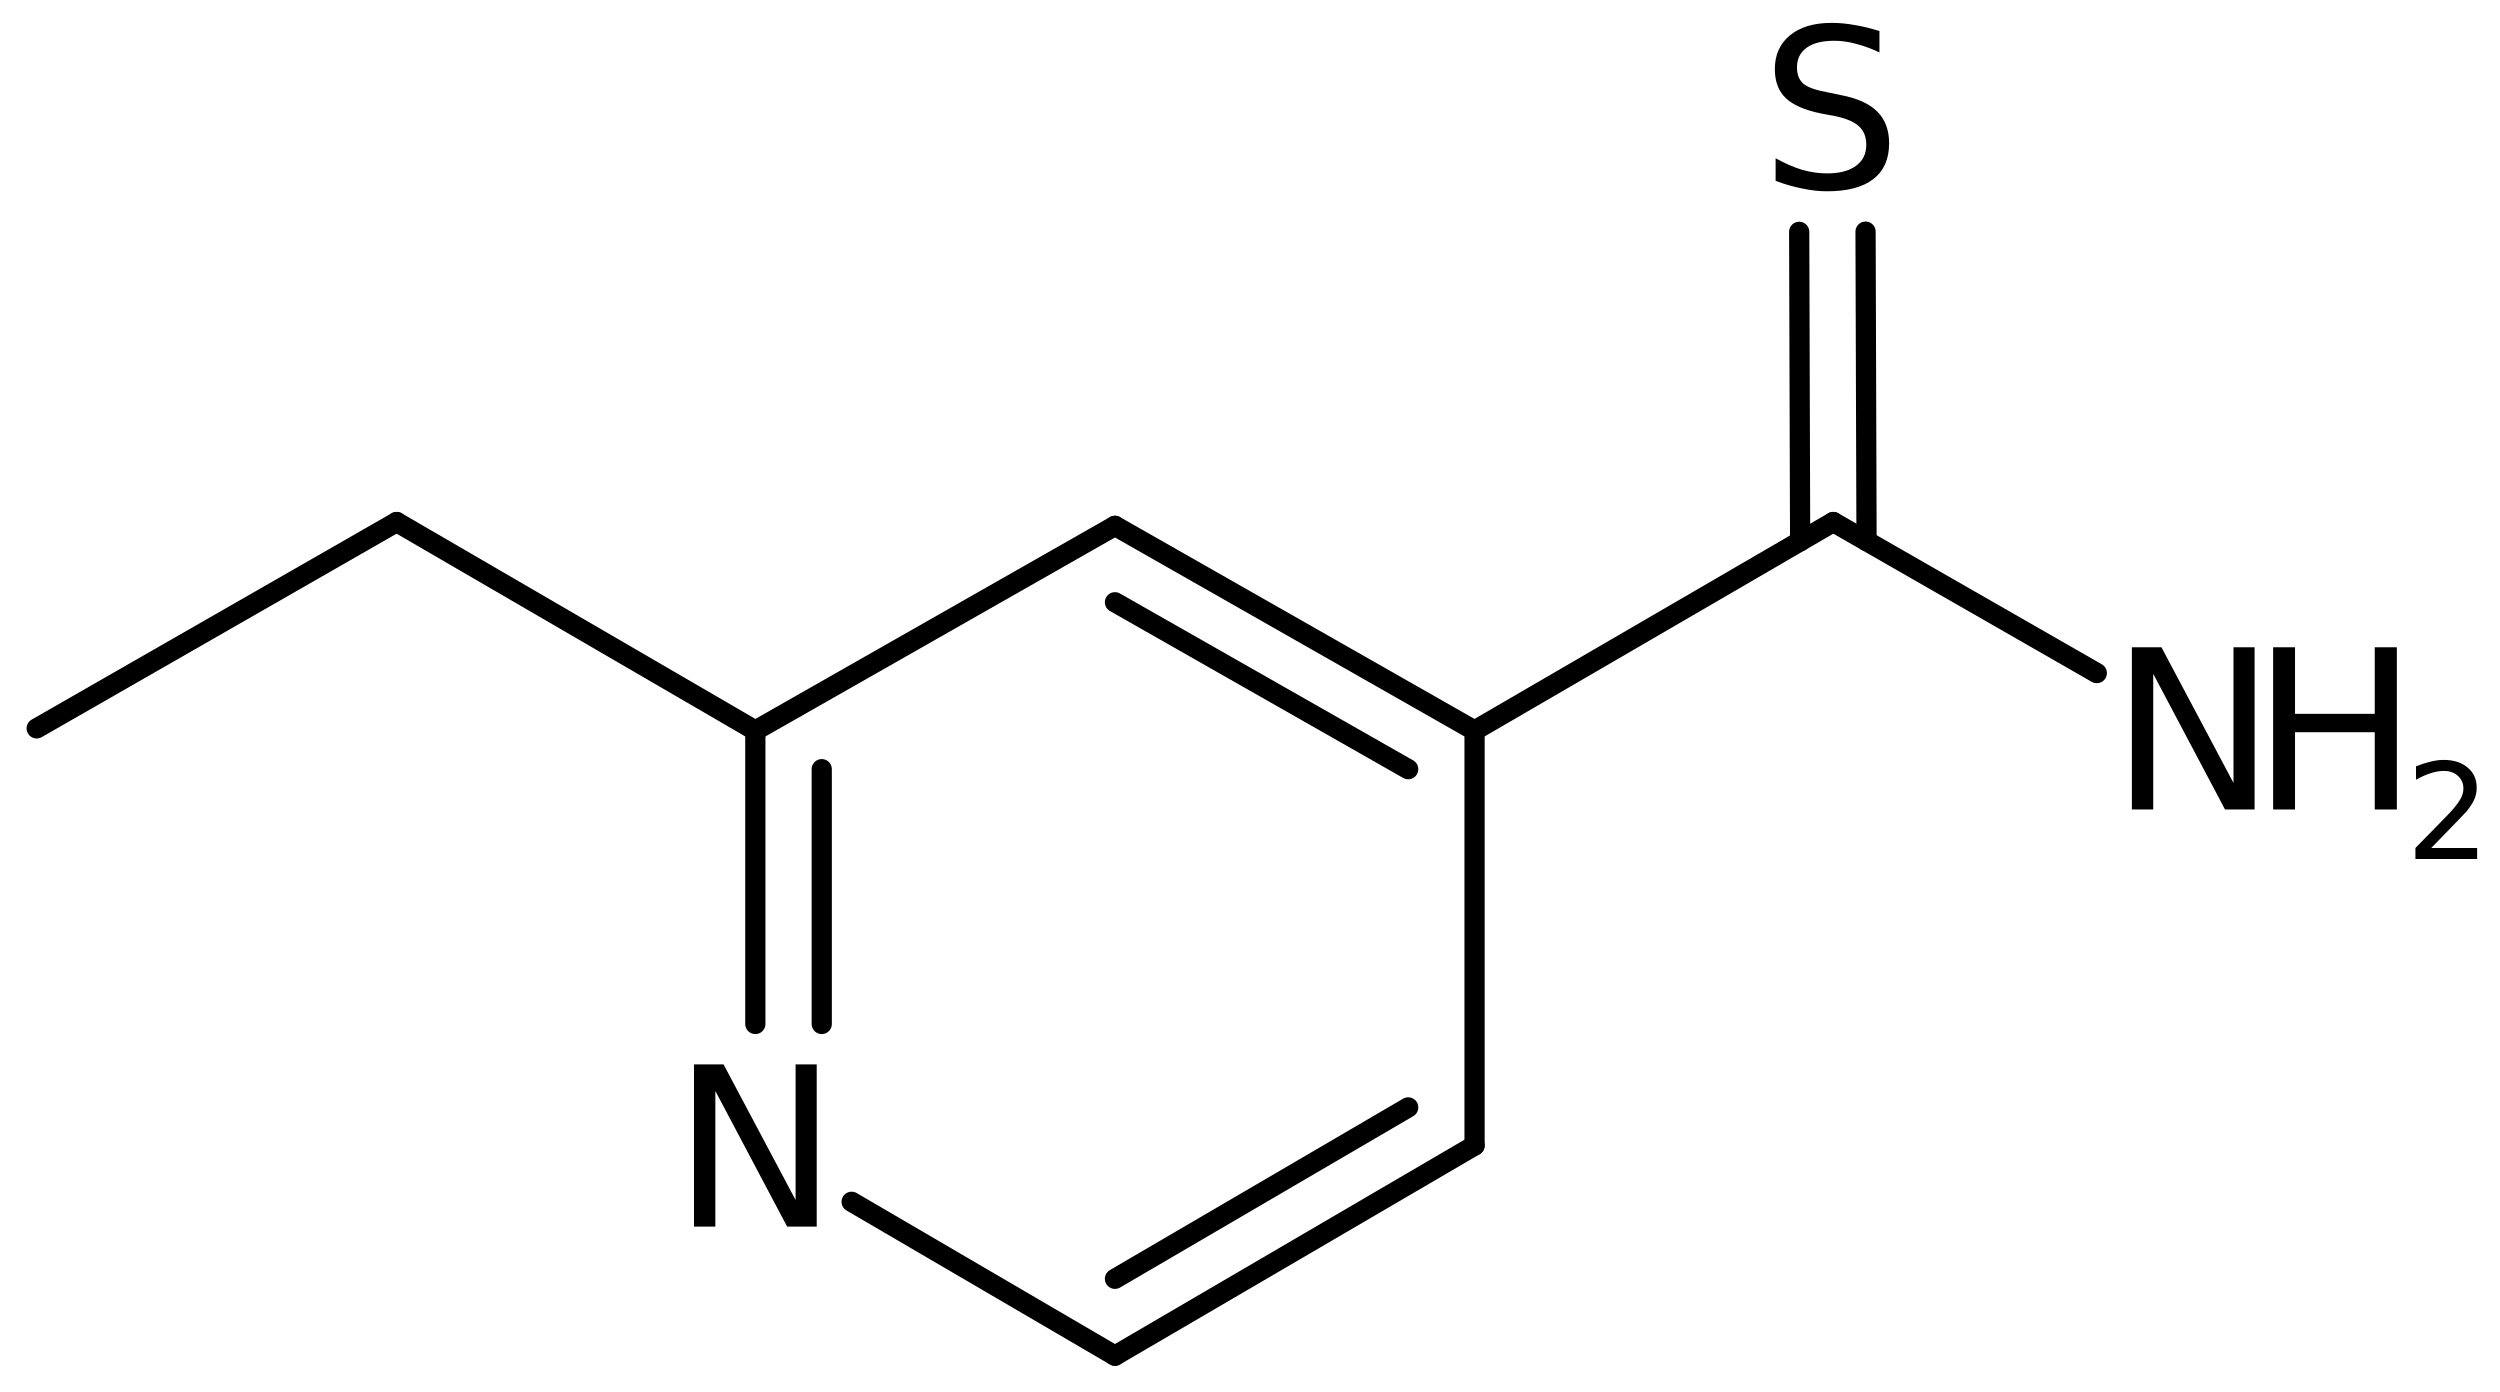 <?xml version='1.0' encoding='UTF-8'?>
<!DOCTYPE svg PUBLIC "-//W3C//DTD SVG 1.1//EN" "http://www.w3.org/Graphics/SVG/1.1/DTD/svg11.dtd">
<svg version='1.2' xmlns='http://www.w3.org/2000/svg' xmlns:xlink='http://www.w3.org/1999/xlink' width='61.215mm' height='34.095mm' viewBox='0 0 61.215 34.095'>
  <desc>Generated by the Chemistry Development Kit (http://github.com/cdk)</desc>
  <g stroke-linecap='round' stroke-linejoin='round' stroke='#000000' stroke-width='.495' fill='#000000'>
    <rect x='.0' y='.0' width='62.0' height='35.0' fill='#FFFFFF' stroke='none'/>
    <g id='mol1' class='mol'>
      <line id='mol1bnd1' class='bond' x1='.898' y1='17.835' x2='9.712' y2='12.782'/>
      <line id='mol1bnd2' class='bond' x1='9.712' y1='12.782' x2='18.495' y2='17.889'/>
      <g id='mol1bnd3' class='bond'>
        <line x1='18.495' y1='17.889' x2='18.495' y2='25.073'/>
        <line x1='20.121' y1='18.834' x2='20.121' y2='25.073'/>
      </g>
      <line id='mol1bnd4' class='bond' x1='20.853' y1='29.427' x2='27.301' y2='33.196'/>
      <g id='mol1bnd5' class='bond'>
        <line x1='27.301' y1='33.196' x2='36.106' y2='28.049'/>
        <line x1='27.301' y1='31.313' x2='34.481' y2='27.116'/>
      </g>
      <line id='mol1bnd6' class='bond' x1='36.106' y1='28.049' x2='36.106' y2='17.889'/>
      <g id='mol1bnd7' class='bond'>
        <line x1='36.106' y1='17.889' x2='27.301' y2='12.876'/>
        <line x1='34.481' y1='18.834' x2='27.301' y2='14.747'/>
      </g>
      <line id='mol1bnd8' class='bond' x1='18.495' y1='17.889' x2='27.301' y2='12.876'/>
      <line id='mol1bnd9' class='bond' x1='36.106' y1='17.889' x2='44.889' y2='12.782'/>
      <g id='mol1bnd10' class='bond'>
        <line x1='44.078' y1='13.254' x2='44.055' y2='5.677'/>
        <line x1='45.704' y1='13.249' x2='45.68' y2='5.672'/>
      </g>
      <line id='mol1bnd11' class='bond' x1='44.889' y1='12.782' x2='51.342' y2='16.481'/>
      <path id='mol1atm4' class='atom' d='M16.993 26.063h.724l1.764 3.321v-3.321h.517v3.972h-.724l-1.758 -3.321v3.321h-.523v-3.972z' stroke='none'/>
      <path id='mol1atm10' class='atom' d='M46.02 .761v.523q-.31 -.146 -.584 -.213q-.267 -.073 -.523 -.073q-.438 -.0 -.675 .17q-.237 .171 -.237 .481q-.0 .267 .158 .401q.158 .134 .602 .213l.322 .067q.603 .116 .888 .407q.286 .286 .286 .773q.0 .578 -.389 .876q-.383 .298 -1.131 .298q-.286 -.0 -.602 -.067q-.317 -.061 -.657 -.189v-.553q.328 .182 .638 .28q.317 .091 .621 .091q.456 -.0 .705 -.183q.256 -.182 .256 -.517q-.0 -.292 -.183 -.456q-.176 -.164 -.59 -.249l-.328 -.061q-.602 -.122 -.87 -.377q-.268 -.256 -.268 -.712q.0 -.523 .371 -.827q.371 -.304 1.022 -.304q.28 -.0 .572 .055q.292 .048 .596 .146z' stroke='none'/>
      <g id='mol1atm11' class='atom'>
        <path d='M52.201 15.849h.724l1.764 3.321v-3.321h.517v3.972h-.724l-1.758 -3.321v3.321h-.523v-3.972z' stroke='none'/>
        <path d='M55.66 15.849h.536v1.63h1.952v-1.63h.541v3.972h-.541v-1.892h-1.952v1.892h-.536v-3.972z' stroke='none'/>
        <path d='M59.531 20.764h1.124v.27h-1.511v-.27q.182 -.19 .5 -.511q.317 -.321 .397 -.412q.154 -.175 .216 -.296q.062 -.12 .062 -.237q-.0 -.19 -.135 -.31q-.132 -.121 -.347 -.121q-.149 .0 -.317 .055q-.168 .051 -.362 .161v-.329q.194 -.076 .362 -.116q.171 -.041 .313 -.041q.369 .0 .588 .187q.223 .182 .223 .492q-.0 .15 -.055 .281q-.055 .132 -.201 .31q-.04 .044 -.255 .267q-.212 .222 -.602 .62z' stroke='none'/>
      </g>
    </g>
  </g>
</svg>
